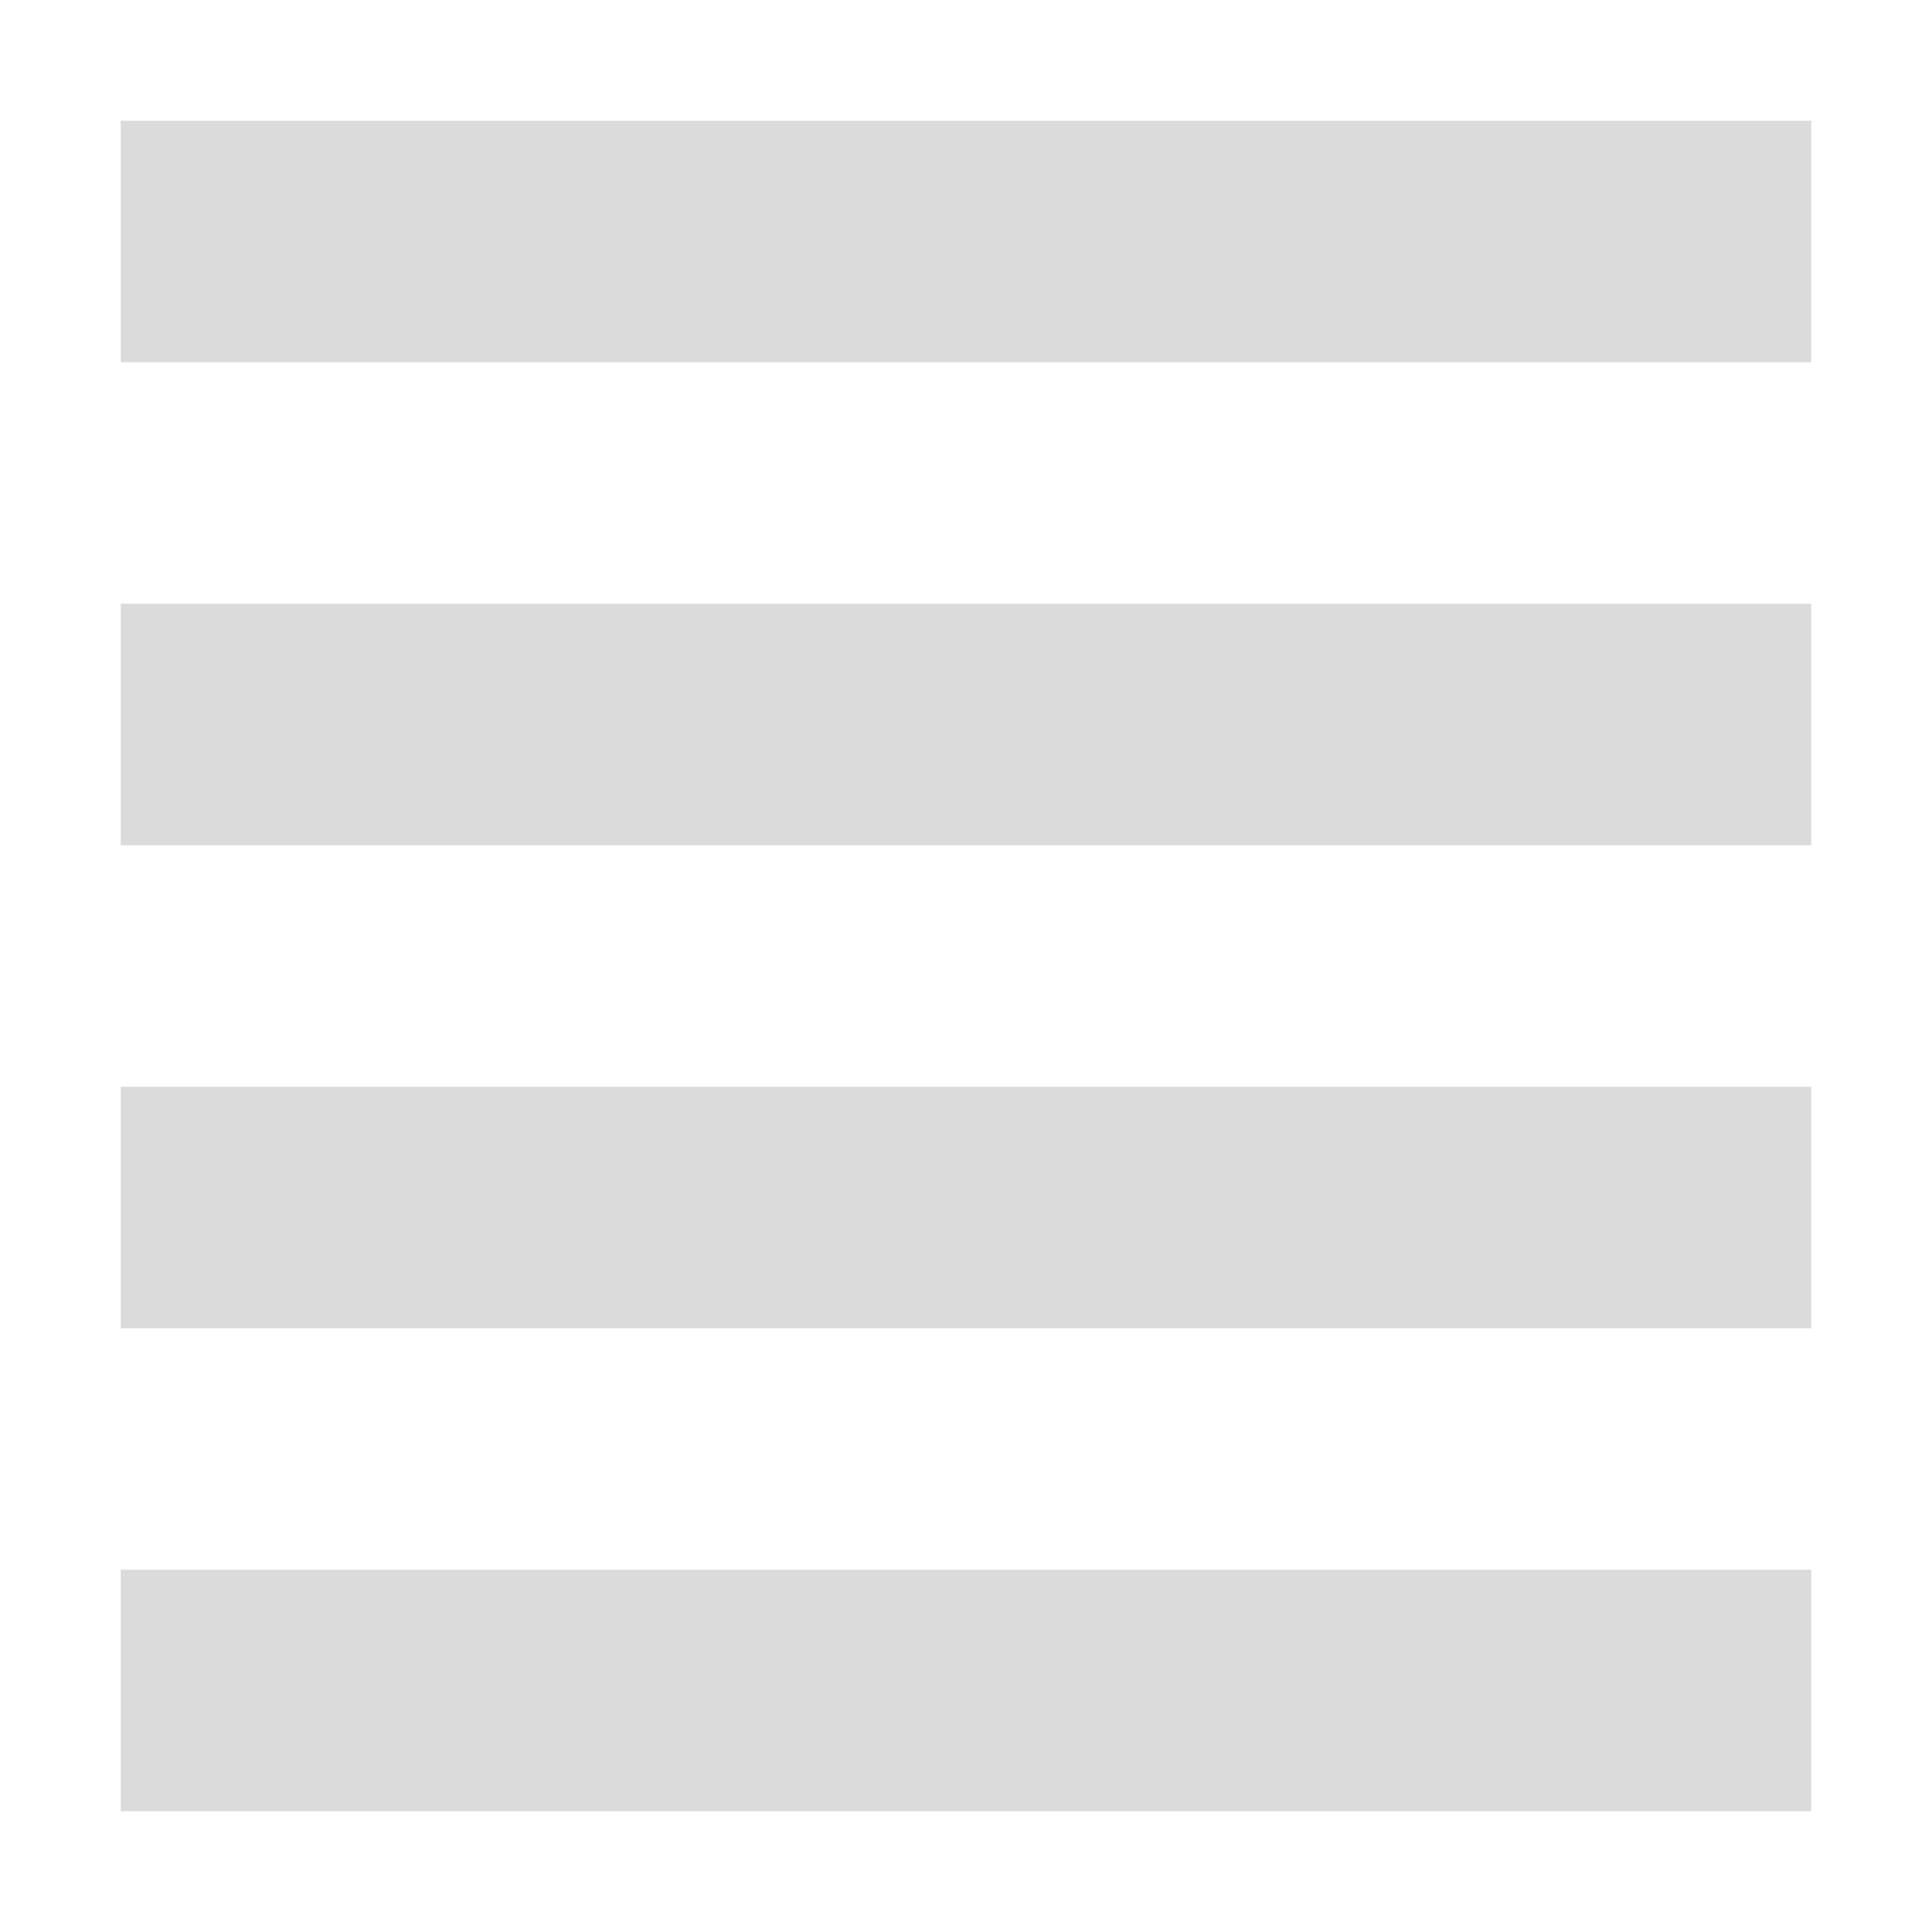 <svg xmlns="http://www.w3.org/2000/svg" width="16" height="16" version="1.1">
 <path style="fill:#dbdbdb" d="M 1,1 H 15 V 3 H 1 Z"/>
 <path style="fill:#dbdbdb" d="M 1,5 H 15 V 7 H 1 Z"/>
 <path style="fill:#dbdbdb" d="M 1,9 H 15 V 11 H 1 Z"/>
 <path style="fill:#dbdbdb" d="M 1,13 H 15 V 15 H 1 Z"/>
</svg>
